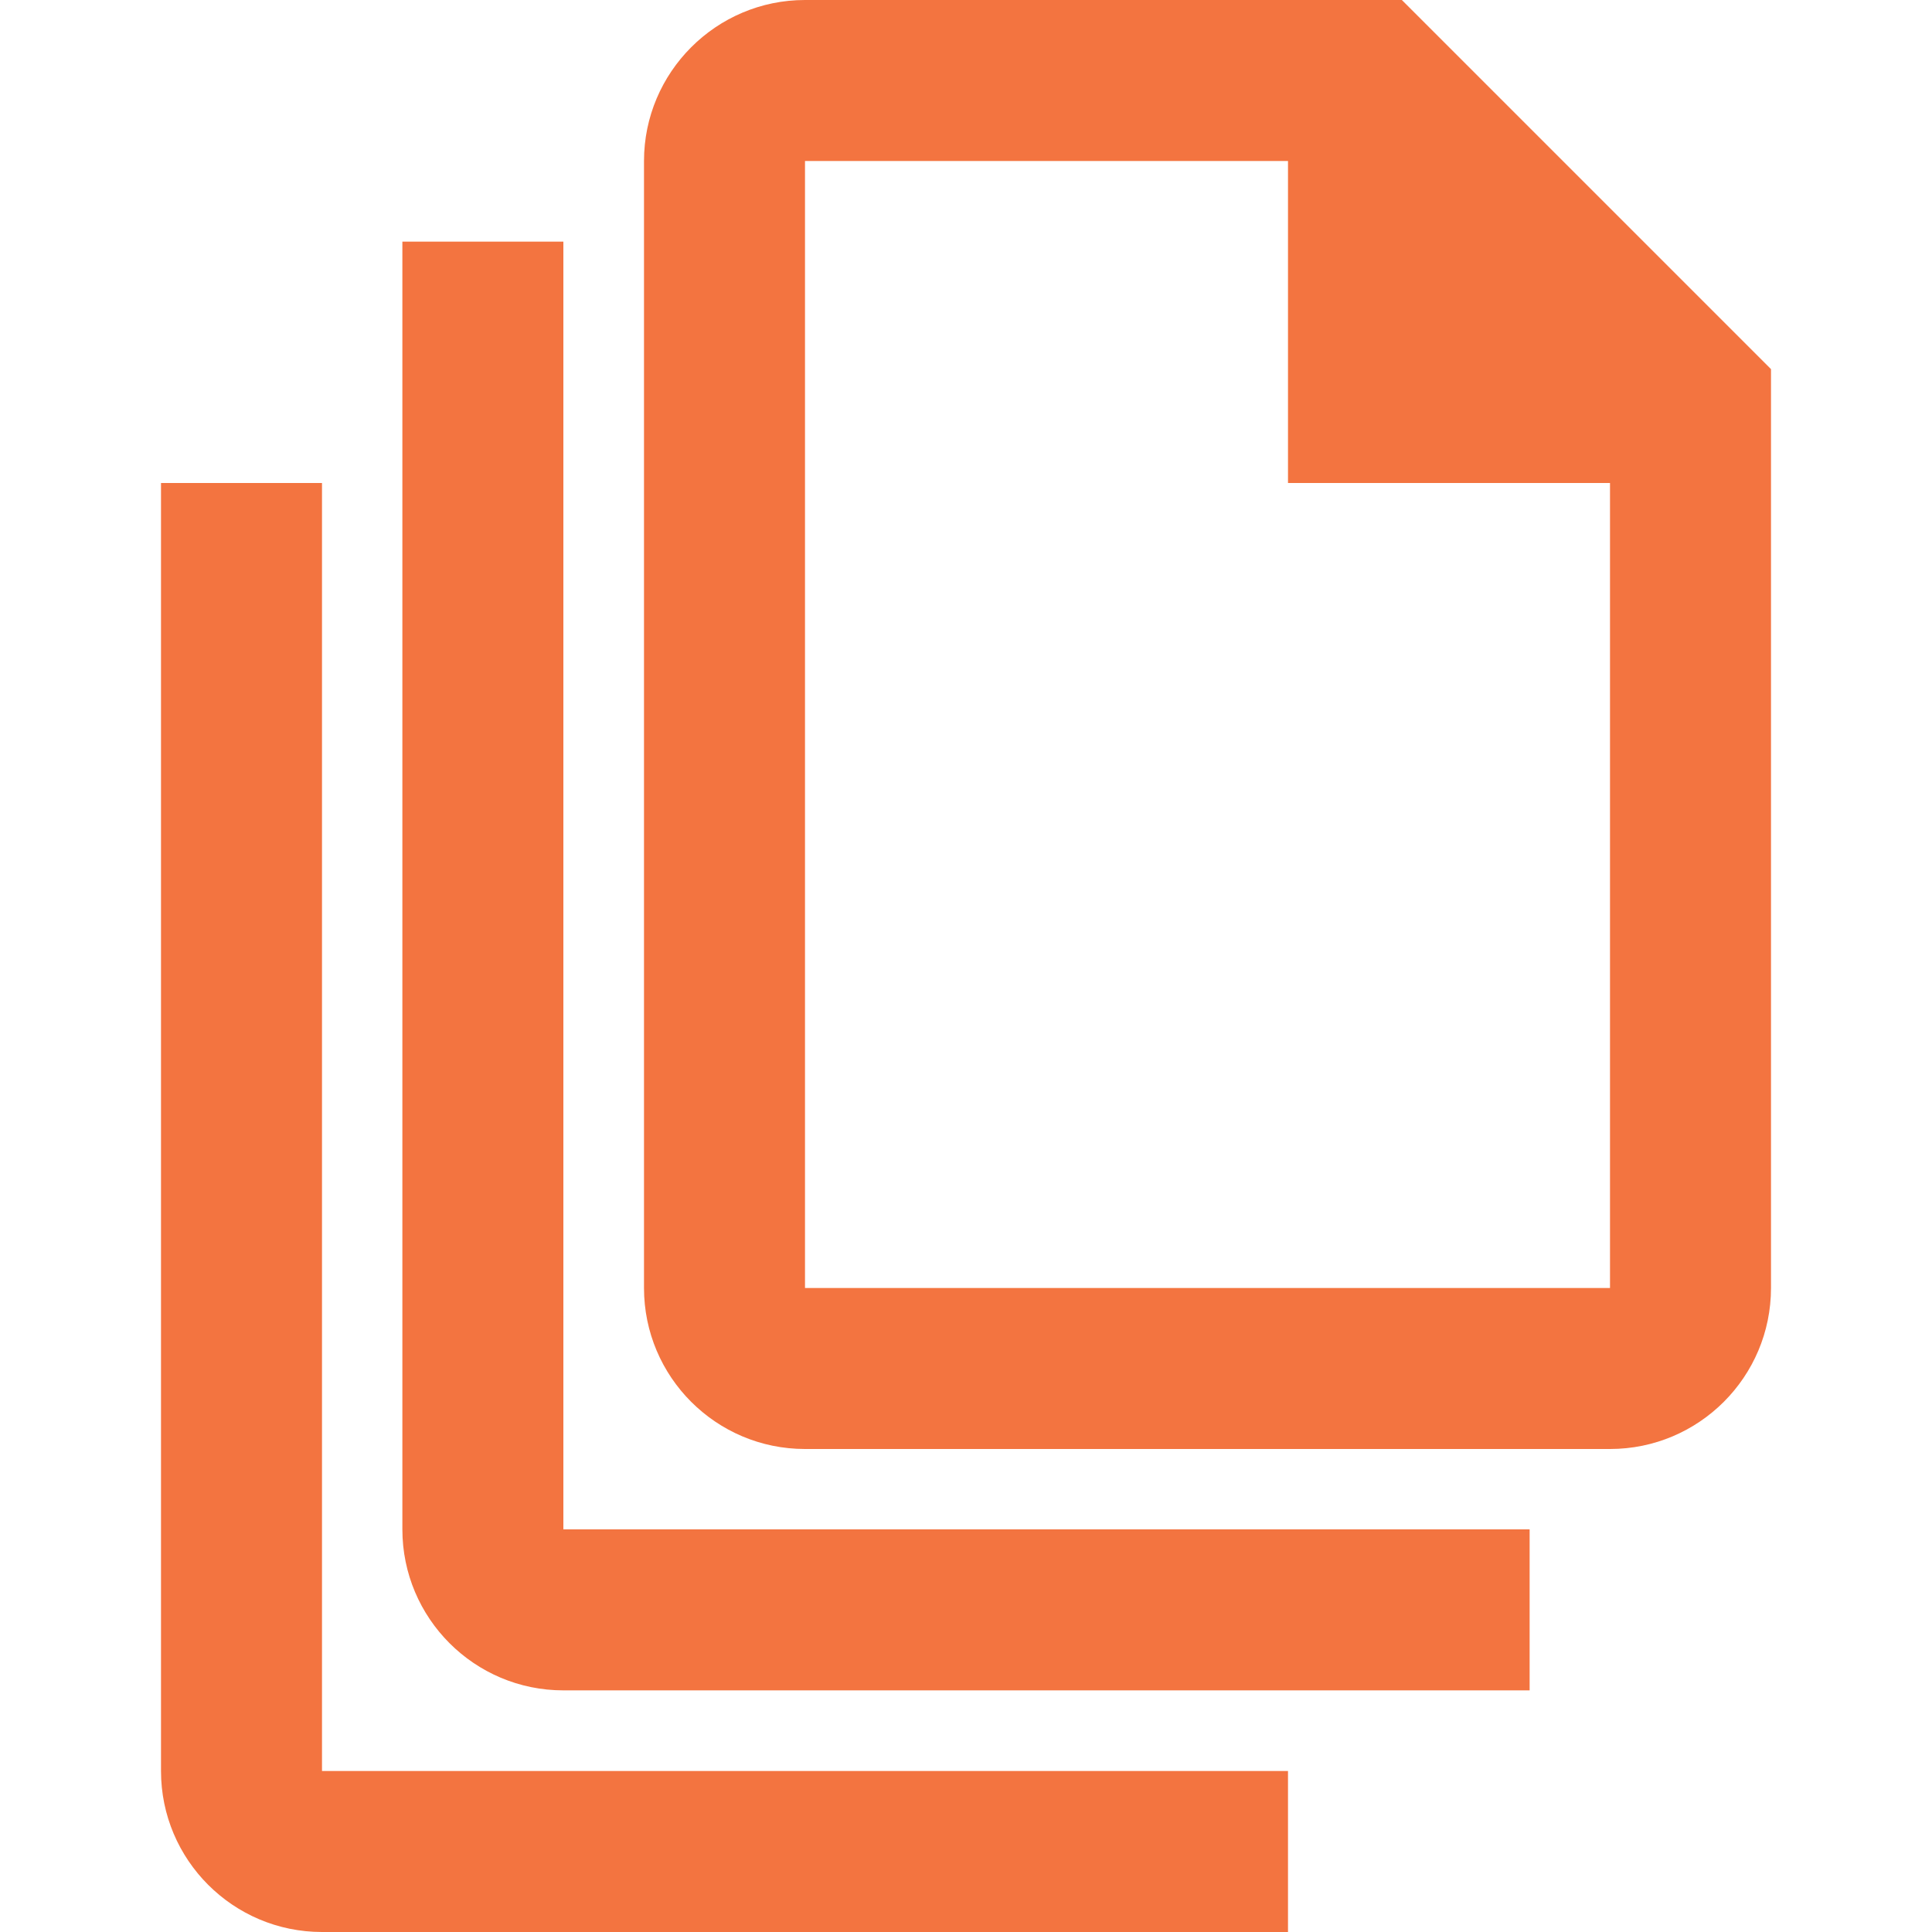 <?xml version="1.0" encoding="UTF-8"?><svg id="Layer_1" xmlns="http://www.w3.org/2000/svg" viewBox="0 0 75 75"><defs><style>.cls-1{fill:#f37440;}</style></defs><path class="cls-1" d="M54.42,0H31.25c-3.45,0-6.25,2.81-6.25,6.25V50c0,3.45,2.8,6.25,6.25,6.25h31.25c3.45,0,6.25-2.8,6.25-6.25V14.33L54.42,0Zm8.09,50H31.25V6.25h18.75v12.5h12.5v31.25Z"/><path class="cls-1" d="M21.87,9.38h-6.25V59.37c0,3.45,2.8,6.25,6.25,6.25H59.38v-6.25H21.87V9.38Z"/><path class="cls-1" d="M12.5,18.75H6.25v50c0,3.45,2.8,6.25,6.25,6.25H50v-6.25H12.5V18.75Z"/></svg>